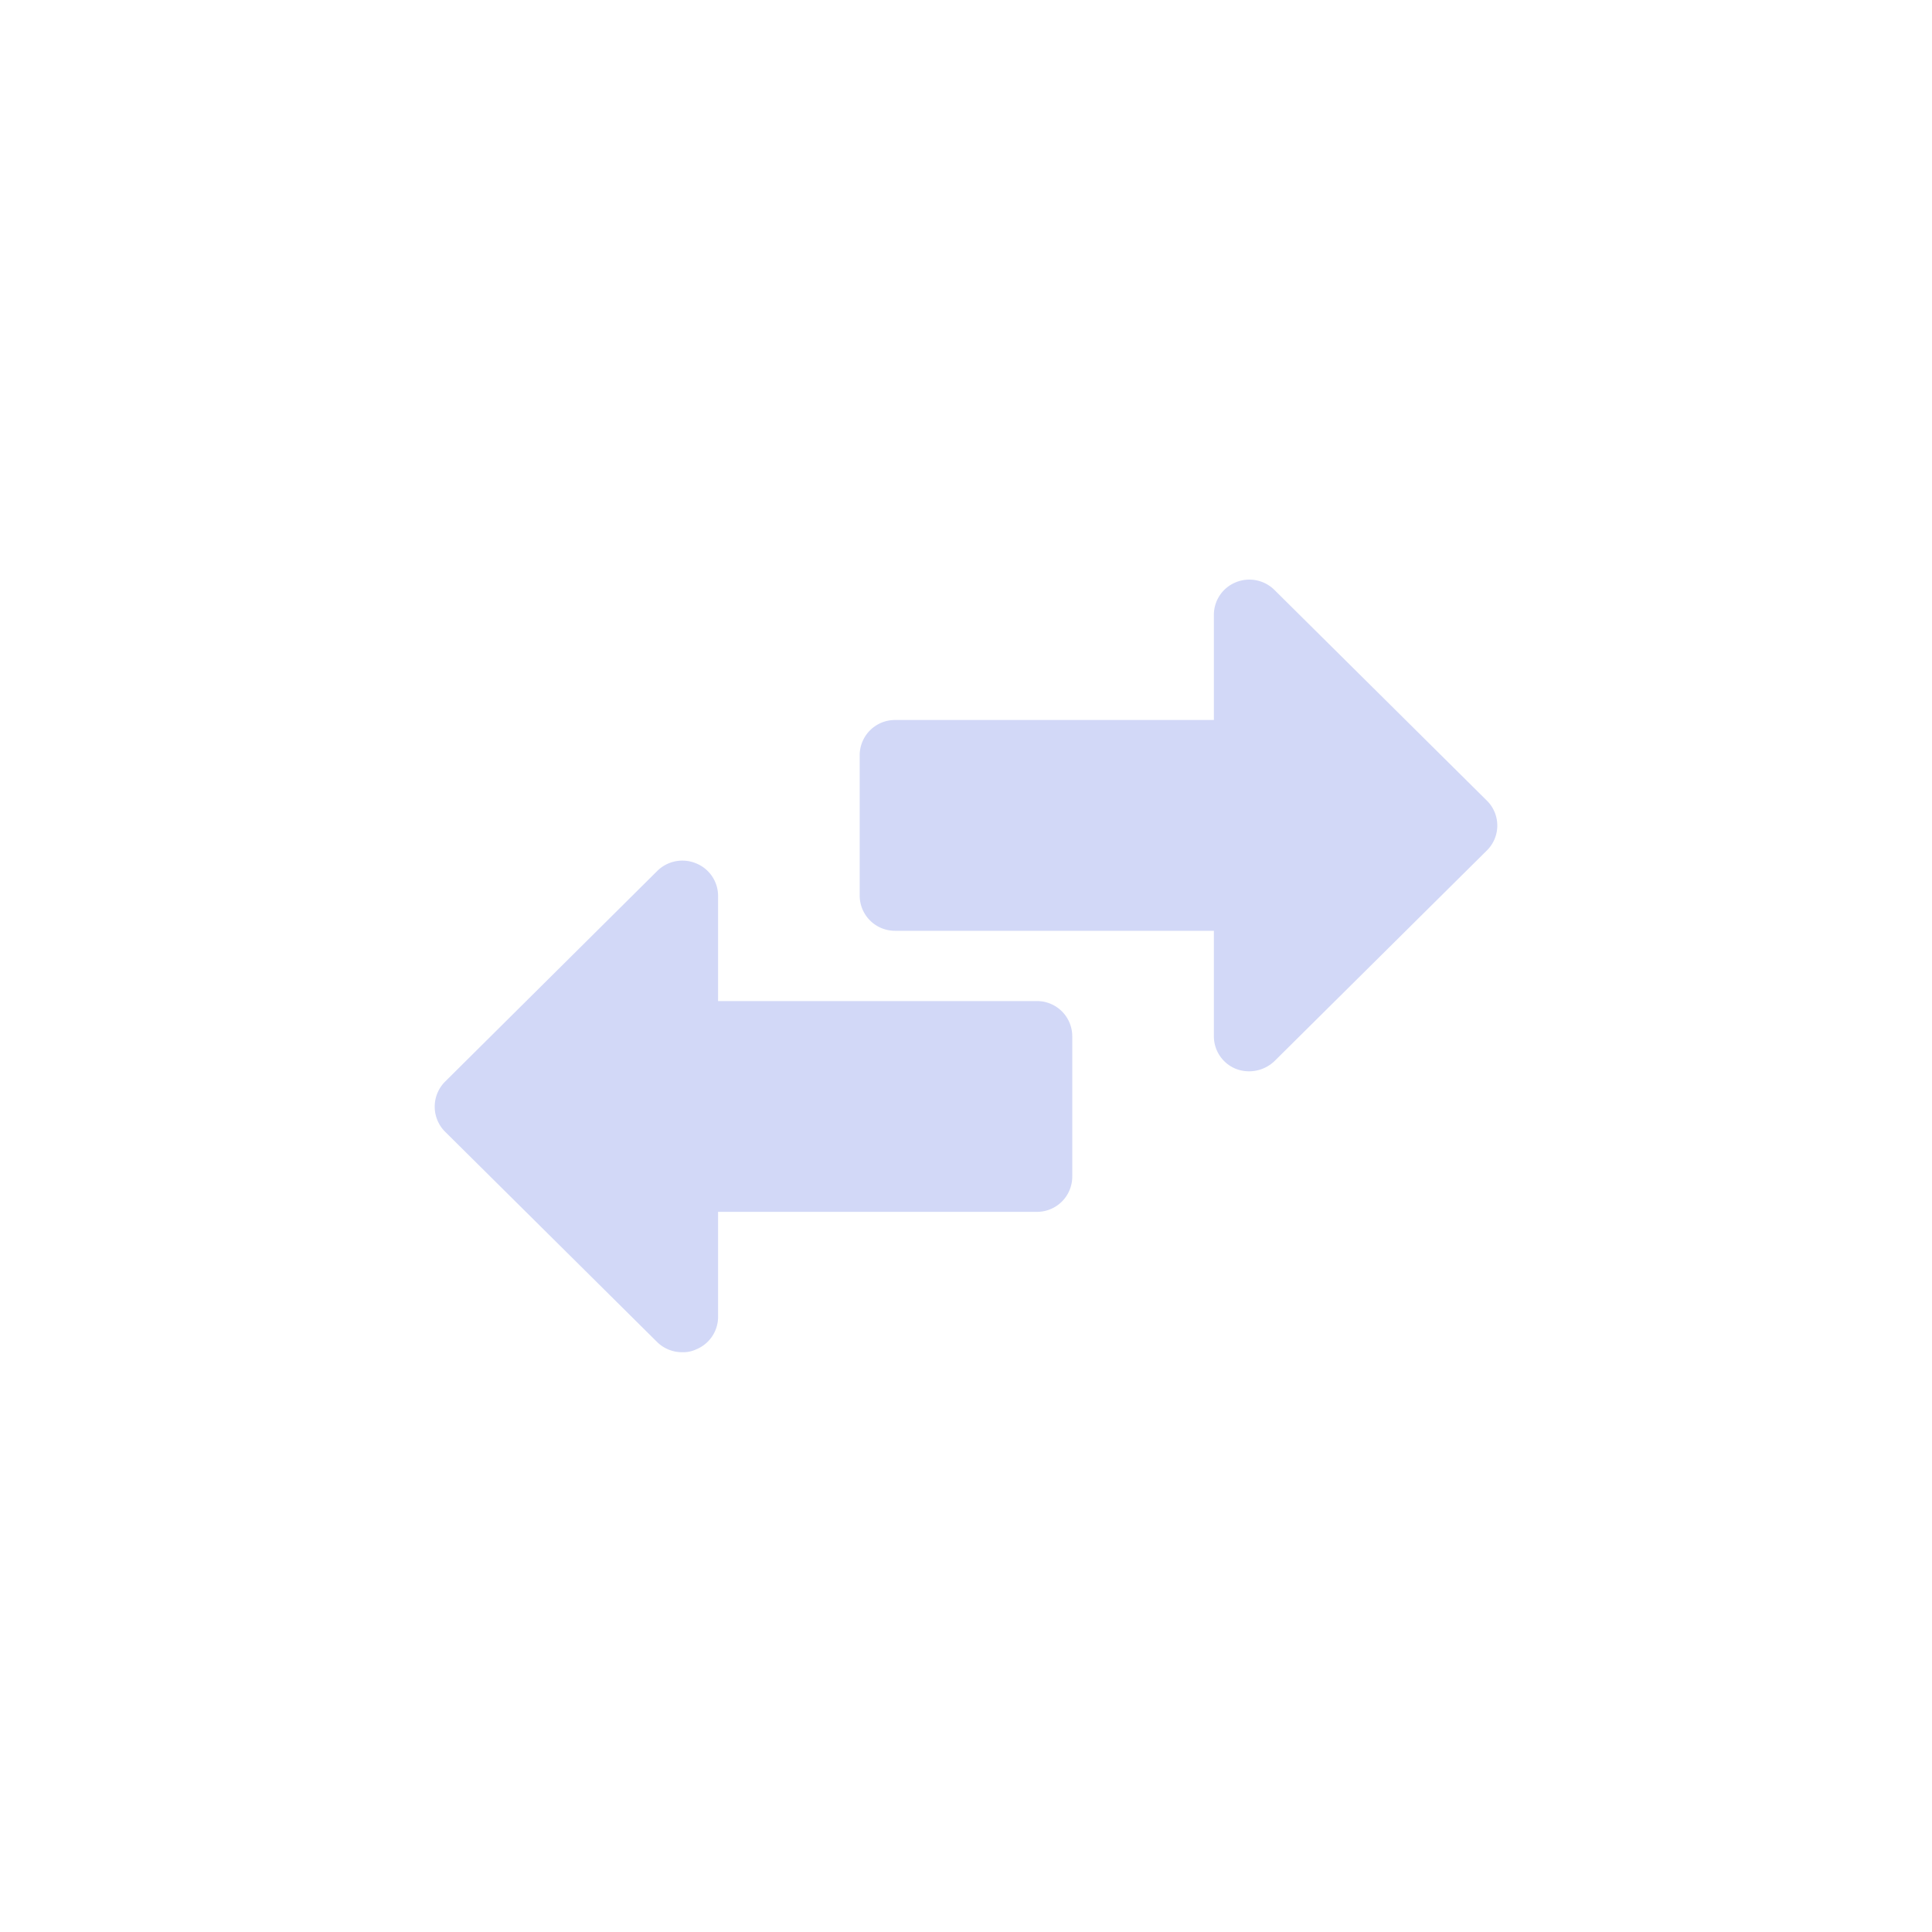 <?xml version="1.0" encoding="utf-8"?>
<svg xmlns="http://www.w3.org/2000/svg" width="40" height="40" viewBox="0 0 40 40">
  <g id="Group_84193" data-name="Group 84193" transform="translate(-519 -990)">
    <g id="Group_84191" data-name="Group 84191" transform="translate(527 996.996)">
      <path id="Layer_24" data-name="Layer 24" d="M23,10.093a.724.724,0,0,1-.213.516l-4.4,4.364a.76.76,0,0,1-.8.16.727.727,0,0,1-.455-.676V12.275h-6.6a.73.73,0,0,1-.733-.727V8.638a.73.73,0,0,1,.733-.727h6.6V5.729a.727.727,0,0,1,.456-.67.738.738,0,0,1,.8.161l4.4,4.364A.724.724,0,0,1,23,10.093ZM13.467,13.73h-6.6V11.548a.727.727,0,0,0-.455-.669.738.738,0,0,0-.8.153L1.213,15.4a.733.733,0,0,0,0,1.033l4.4,4.364A.736.736,0,0,0,6.133,21a.62.62,0,0,0,.279-.058.727.727,0,0,0,.455-.669V18.094h6.6a.73.73,0,0,0,.733-.727v-2.91A.73.73,0,0,0,13.467,13.73Z" fill="#d2d8f7"/>
    </g>
    <rect id="Rectangle_25708" data-name="Rectangle 25708" width="40" height="40" transform="translate(519 990)" fill="none"/>
  </g>
</svg>
